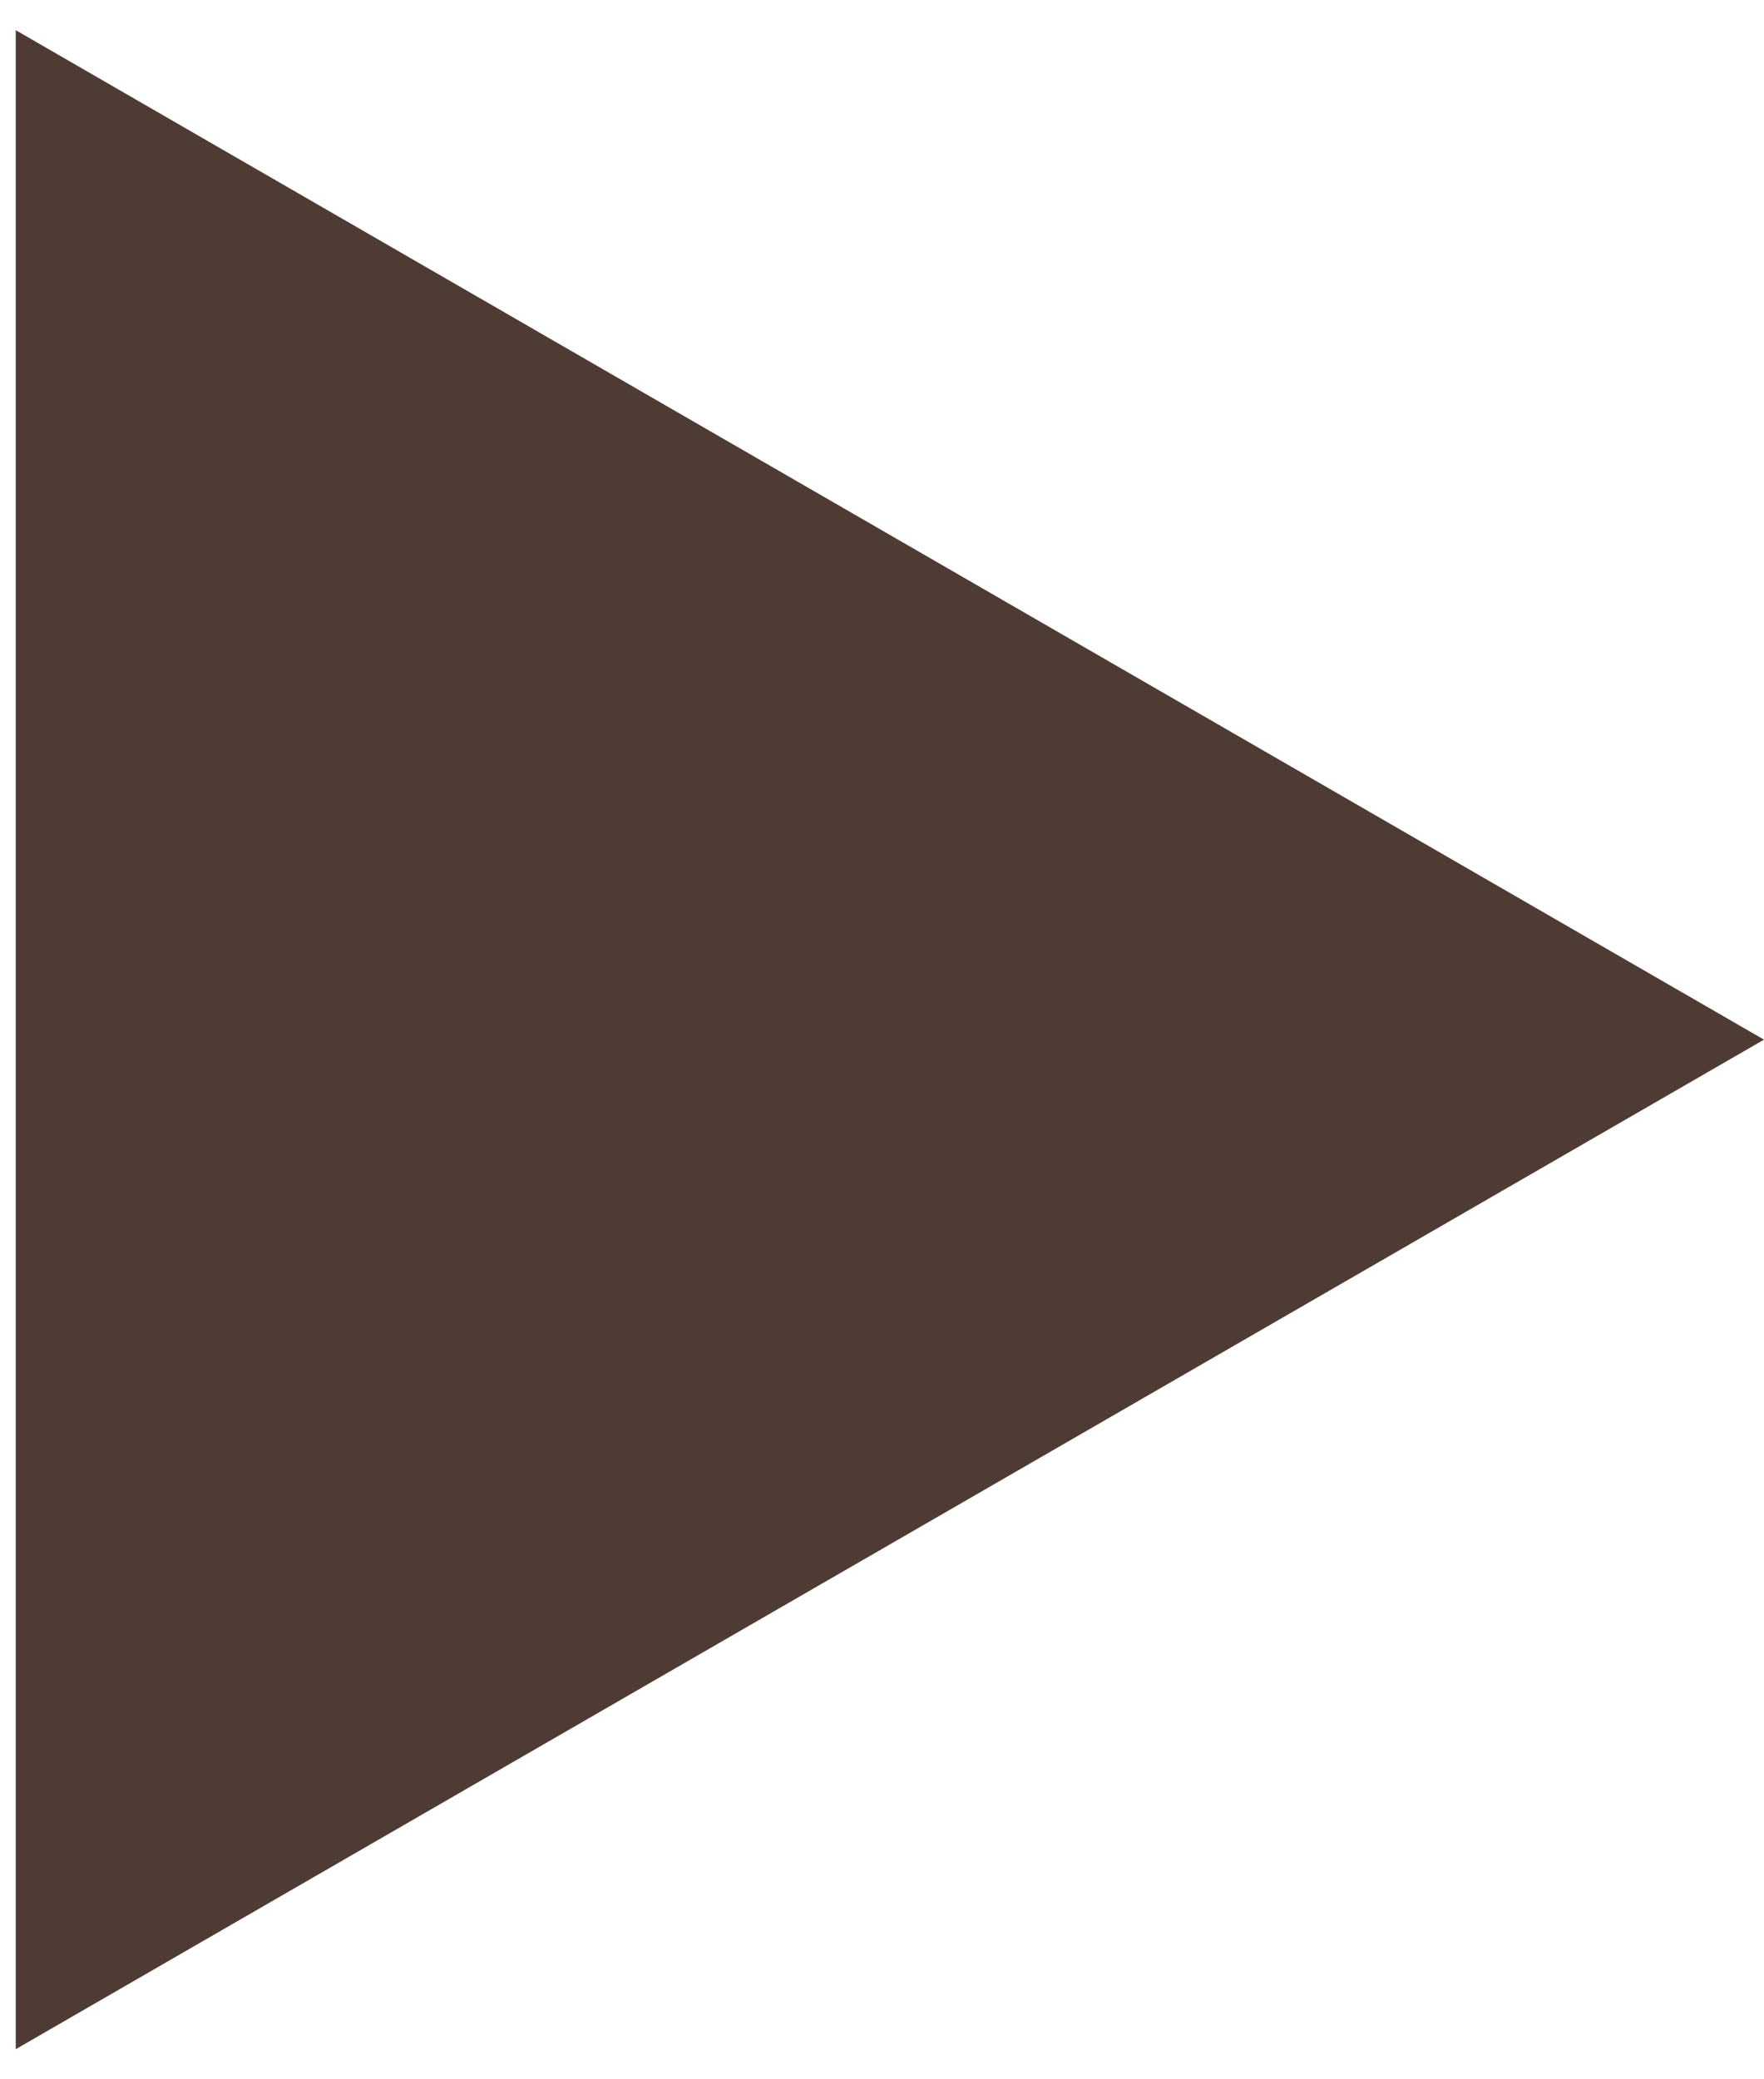 <?xml version="1.0" encoding="UTF-8"?> <svg xmlns="http://www.w3.org/2000/svg" width="28" height="33" viewBox="0 0 28 33" fill="none"><path d="M28 16.5L0.25 32.522L0.25 0.479L28 16.5Z" fill="#4E3B34"></path></svg> 